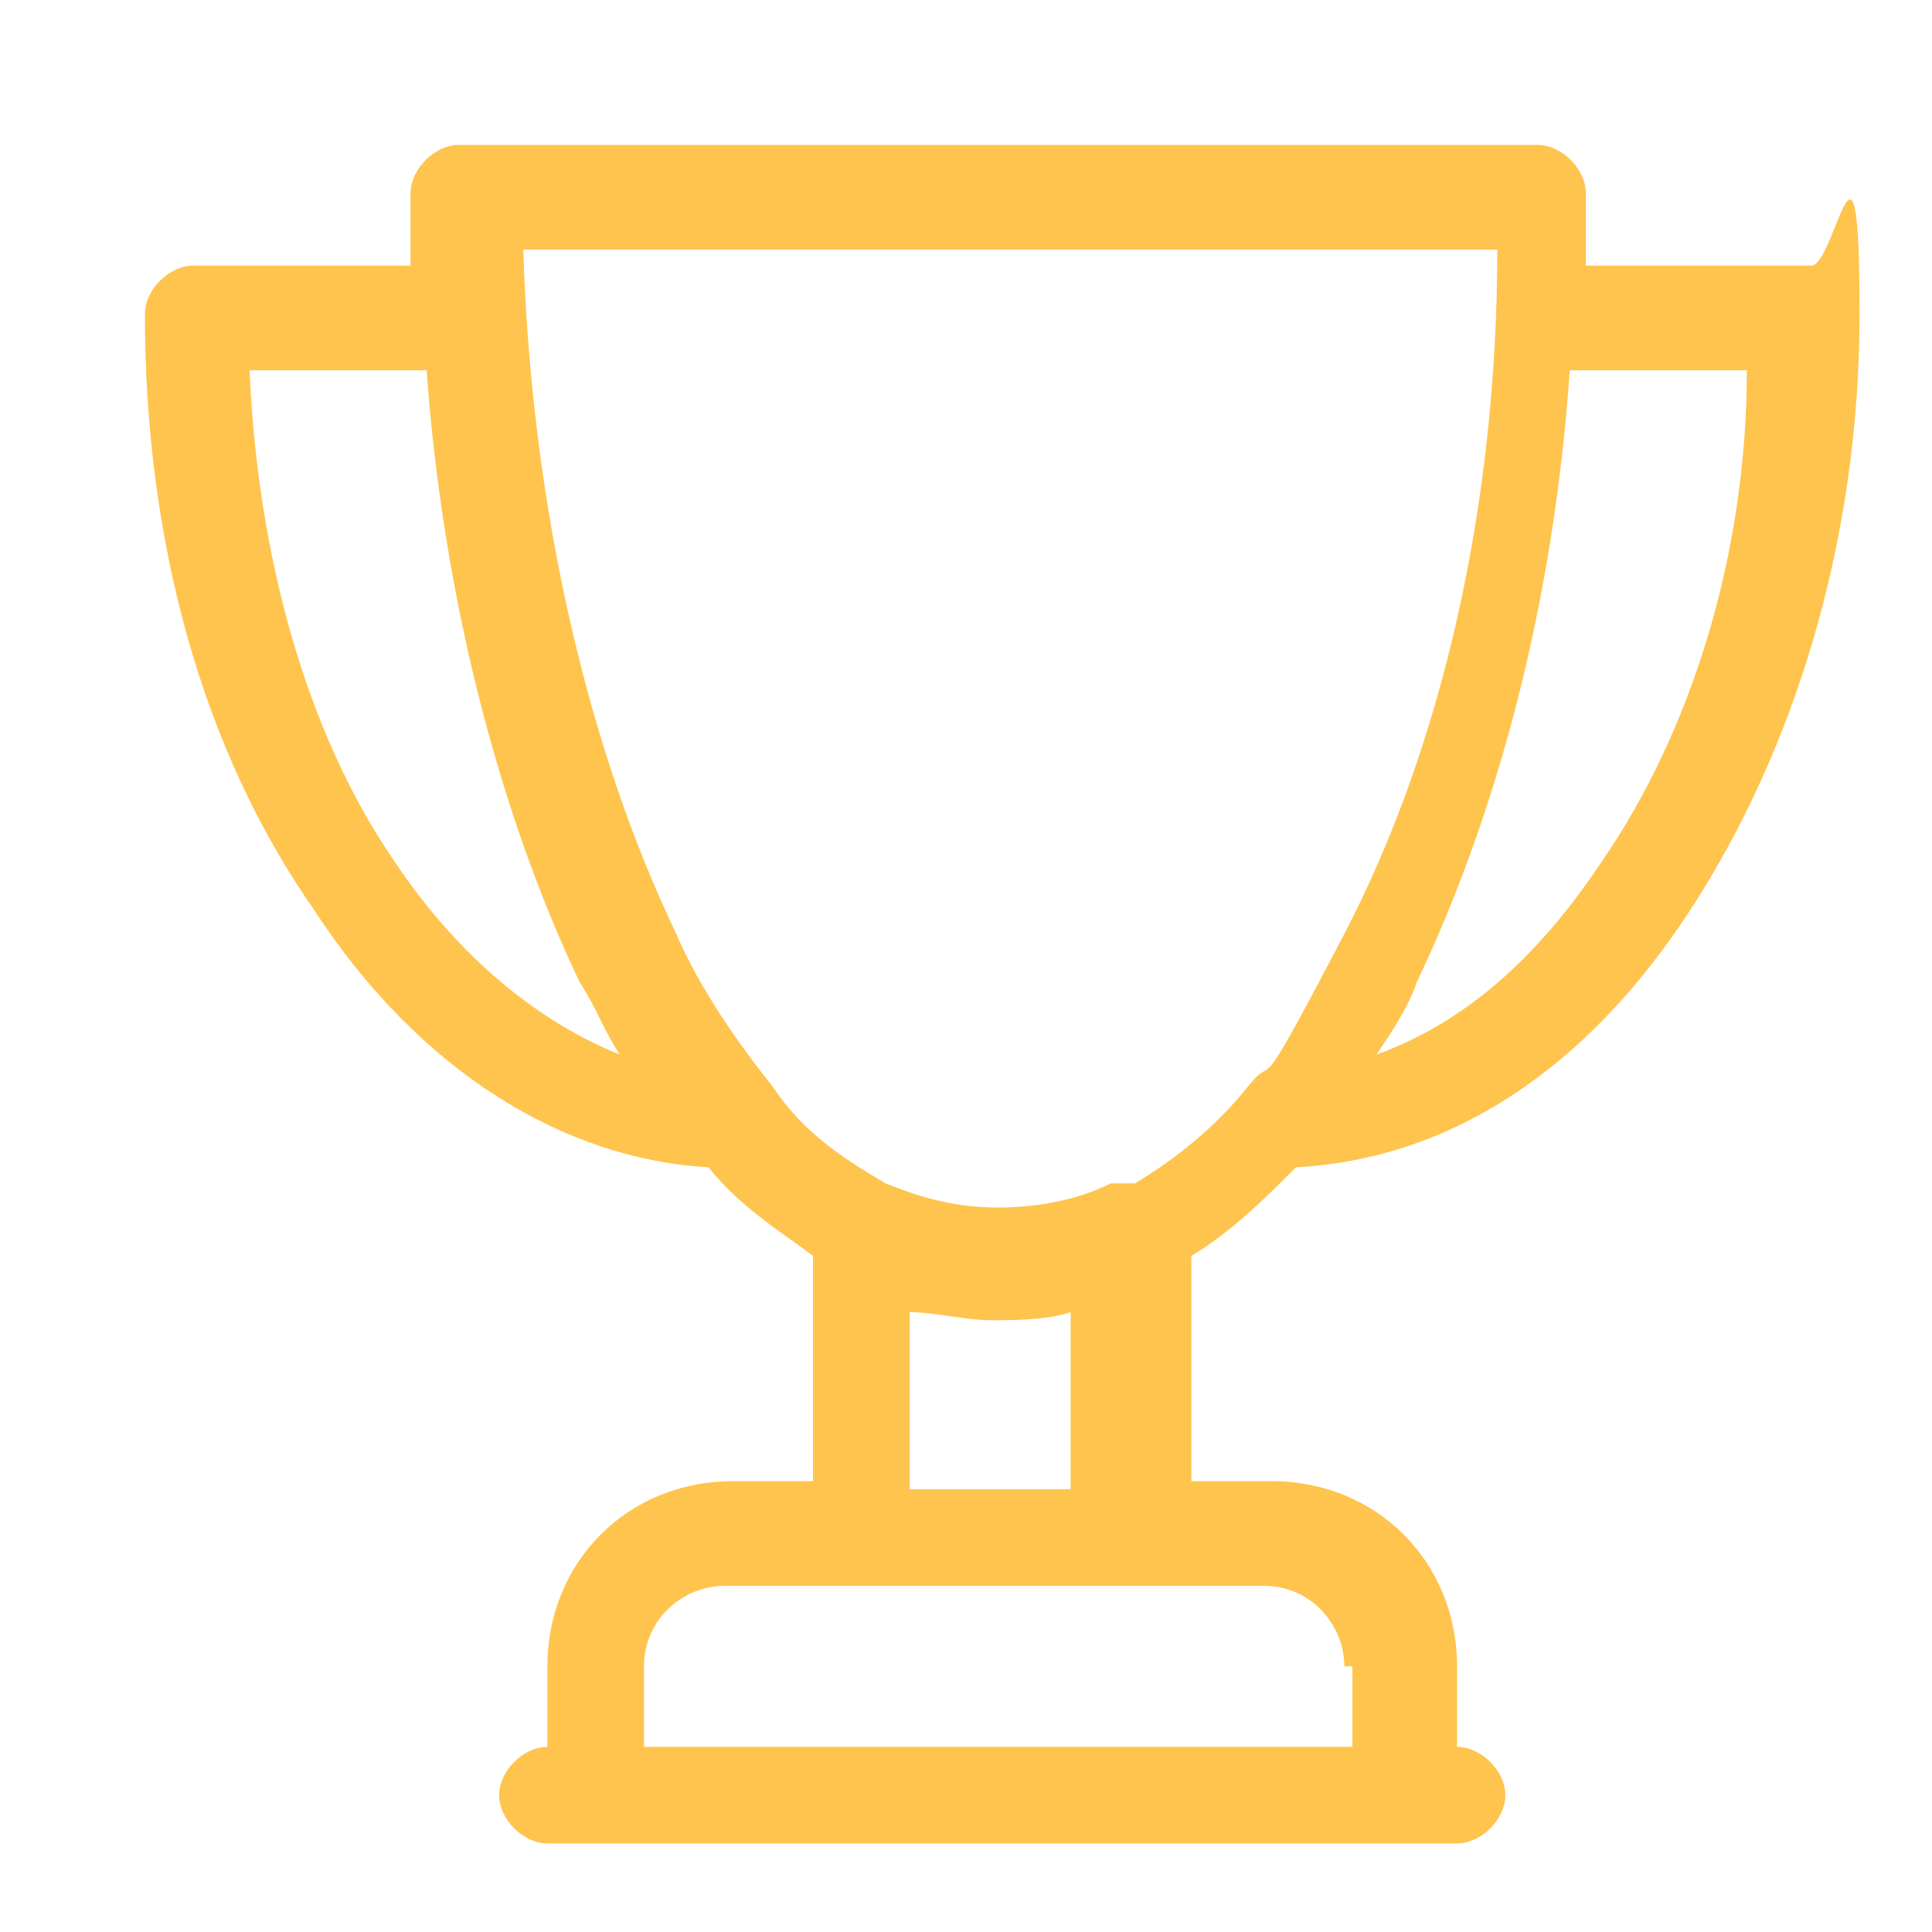 <?xml version="1.0" encoding="UTF-8"?>
<svg id="Capa_1" data-name="Capa 1" xmlns="http://www.w3.org/2000/svg" version="1.1" viewBox="0 0 24 24">
  <defs>
    <style>
      .cls-1 {
        fill: #ffc44d;
        stroke: #ffc44d;
        stroke-linecap: round;
        stroke-linejoin: round;
        stroke-width: 0px;
      }
    </style>
  </defs>
  <g id="surface1">
    <path class="cls-1" d="M22.4,3.3h-2.7c0-.3,0-.6,0-.9s-.3-.6-.6-.6H5.7c-.3,0-.6.3-.6.6s0,.6,0,.9h-2.7c-.3,0-.6.3-.6.6,0,2.8.7,5.4,2.1,7.4,1.3,2,3.1,3.1,4.9,3.2.4.5.9.8,1.3,1.1v2.8h-1c-1.3,0-2.3,1-2.3,2.3v1h0c-.3,0-.6.3-.6.6s.3.6.6.6h11.3c.3,0,.6-.3.6-.6s-.3-.6-.6-.6h0v-1c0-1.3-1-2.3-2.3-2.3h-1v-2.8c.5-.3.9-.7,1.3-1.1,1.9-.1,3.6-1.2,4.9-3.2,1.3-2,2.1-4.6,2.1-7.4s-.3-.6-.6-.6ZM4.9,10.7c-1.1-1.6-1.7-3.8-1.8-6.1h2.2c.2,2.8.9,5.5,1.9,7.6.2.3.3.6.5.9-1-.4-2-1.2-2.8-2.4ZM16.8,20.7v1h-8.8v-1c0-.6.5-1,1-1h6.7c.6,0,1,.5,1,1ZM13.4,18.5h-2.1v-2.2c.3,0,.7.1,1,.1s.7,0,1-.1v2.2ZM13.8,14.7s0,0,0,0c-.4.2-.9.3-1.4.3s-.9-.1-1.4-.3c0,0,0,0,0,0-.5-.3-1-.6-1.4-1.2,0,0,0,0,0,0-.4-.5-.9-1.2-1.2-1.9-1.1-2.3-1.8-5.3-1.9-8.5h12.1c0,3.2-.7,6.2-1.9,8.5s-.8,1.4-1.2,1.9c0,0,0,0,0,0-.4.5-.9.9-1.4,1.2ZM19.9,10.7c-.8,1.2-1.7,2-2.8,2.4.2-.3.4-.6.5-.9,1-2.1,1.7-4.7,1.9-7.6h2.2c0,2.3-.7,4.5-1.8,6.1Z"/>
  </g>
</svg>